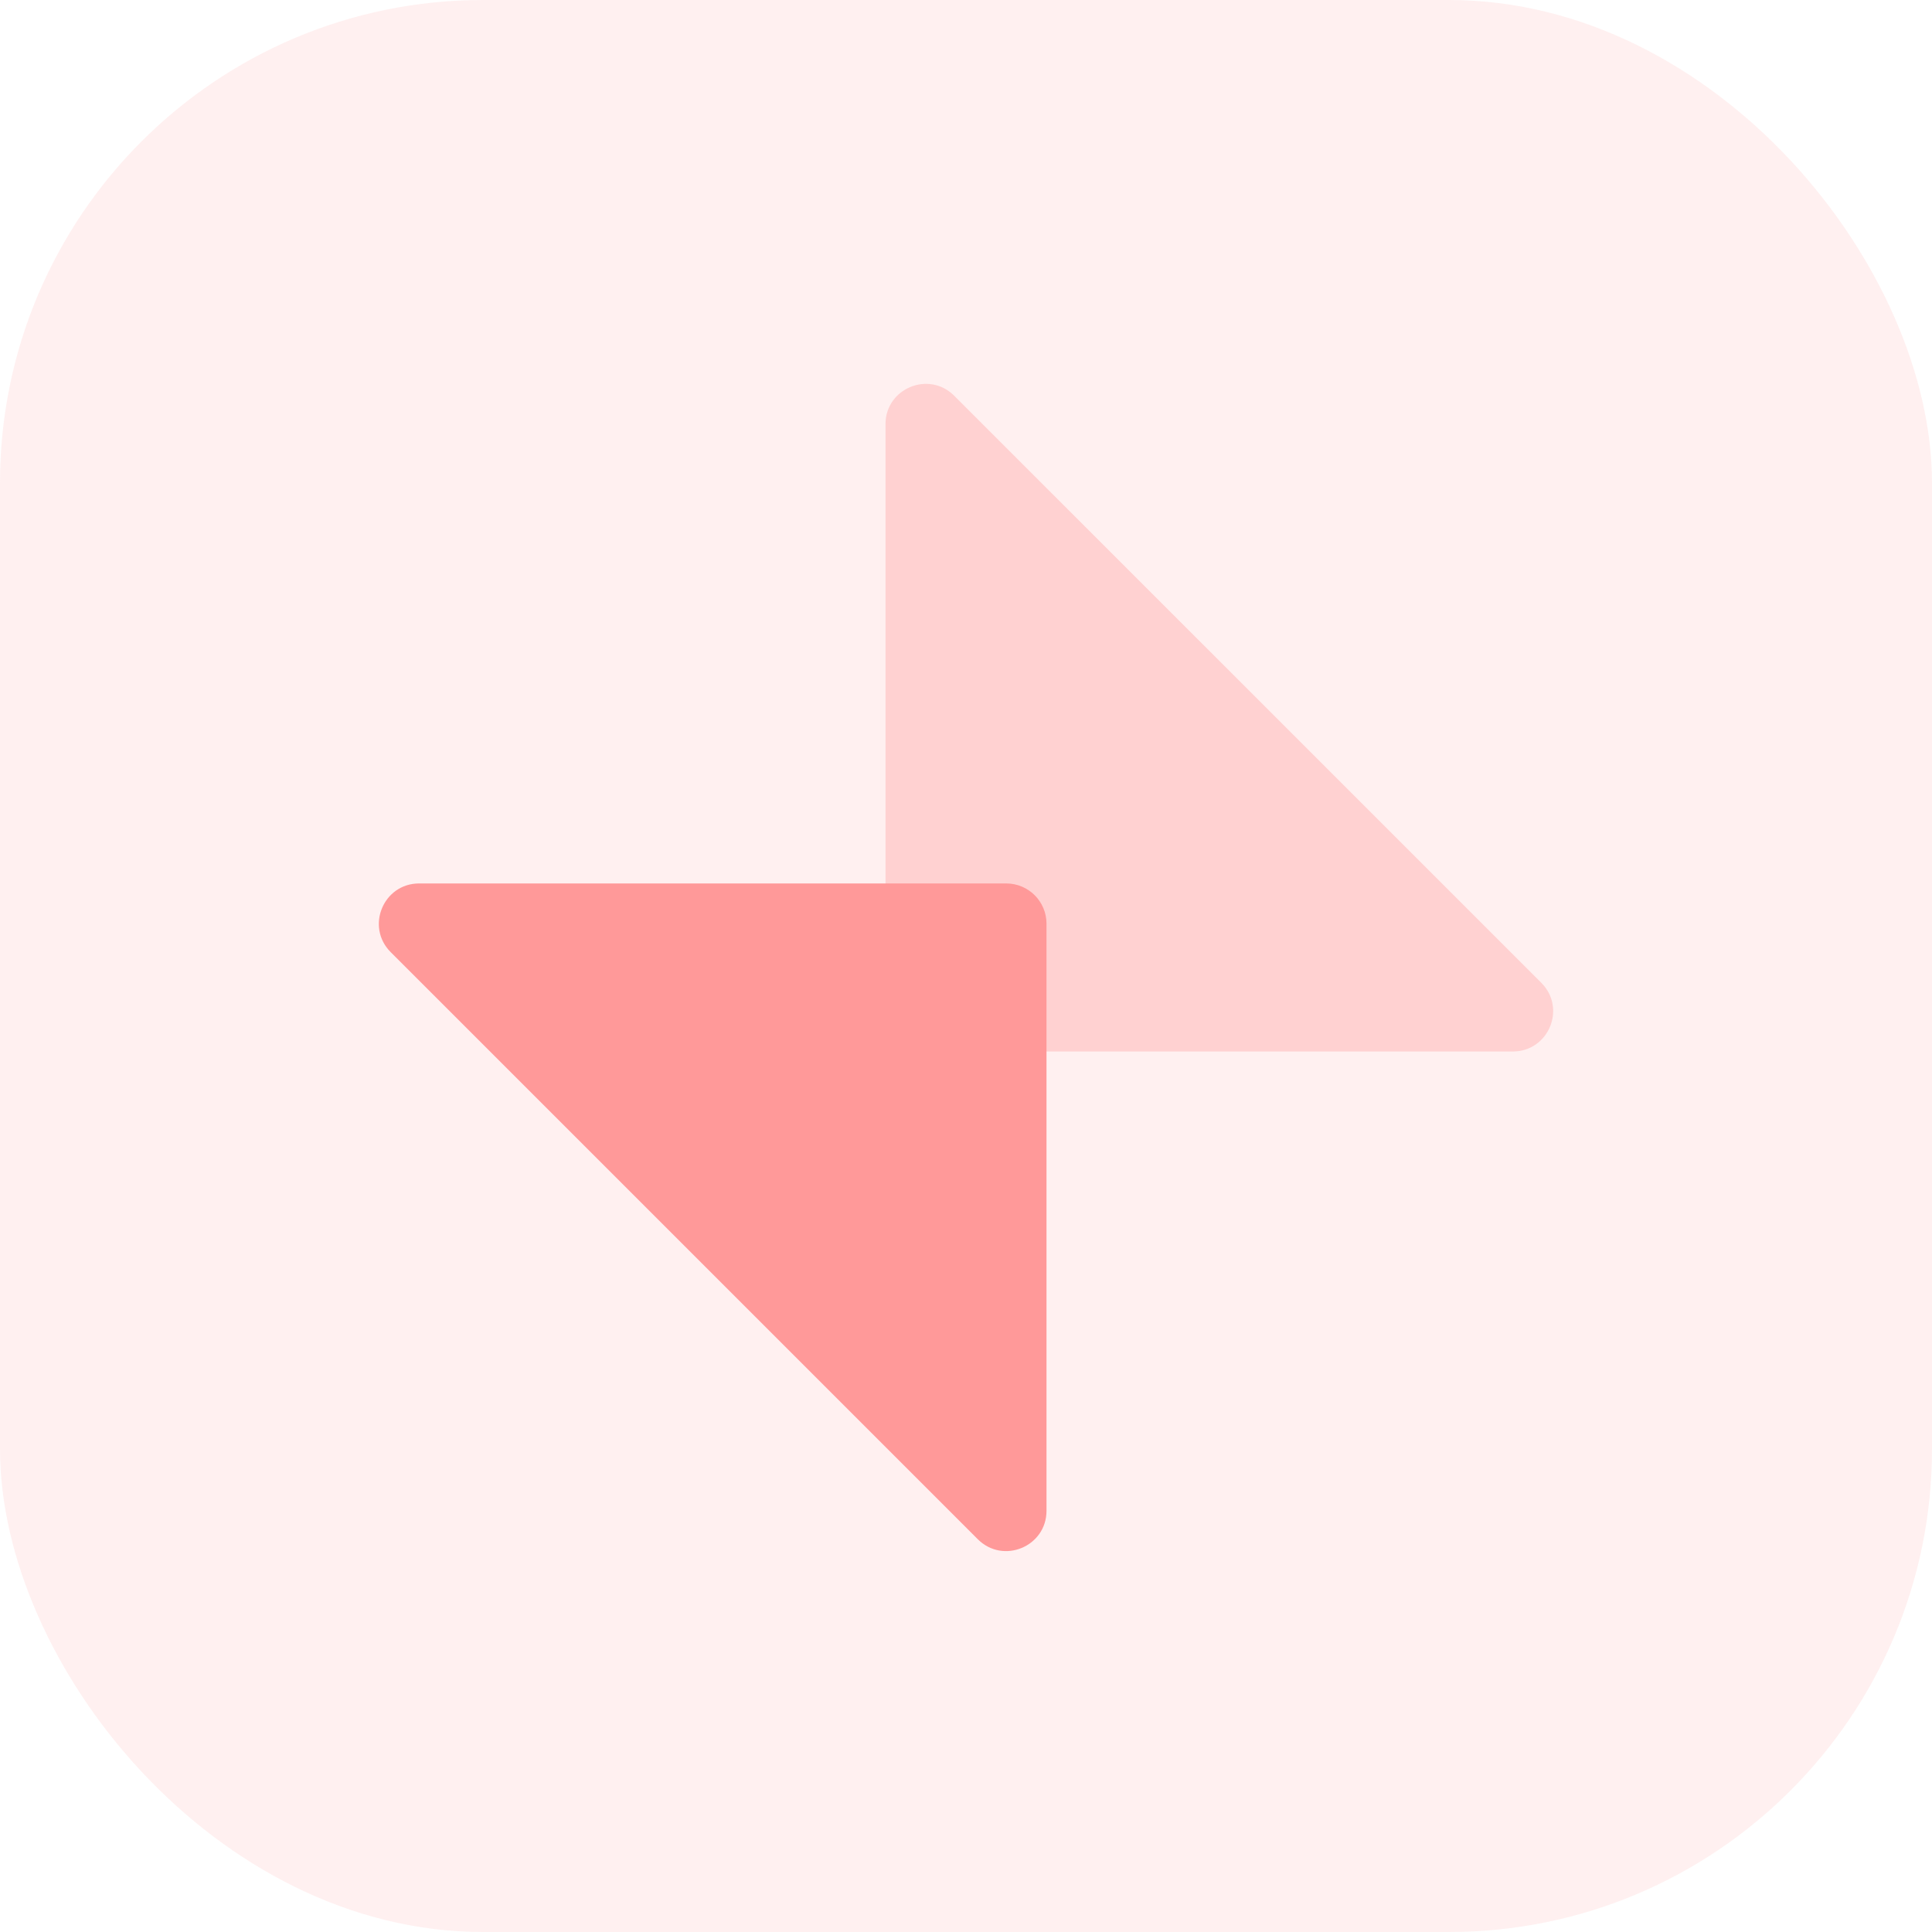 <svg width="48" height="48" viewBox="0 0 48 48" fill="none" xmlns="http://www.w3.org/2000/svg">
<rect width="48" height="48" rx="12" fill="#FF9999" fill-opacity="0.15"/>
<path d="M38.293 24.417C38.923 25.047 38.477 26.124 37.586 26.124H23C22.448 26.124 22 25.677 22 25.124V10.539C22 9.648 23.077 9.202 23.707 9.832L38.293 24.417Z" fill="#FFD1D1"/>
<path d="M9.707 23.656C9.077 23.026 9.523 21.949 10.414 21.949H25C25.552 21.949 26 22.396 26 22.949V37.535C26 38.425 24.923 38.872 24.293 38.242L9.707 23.656Z" fill="#FF9999"/>
</svg>
